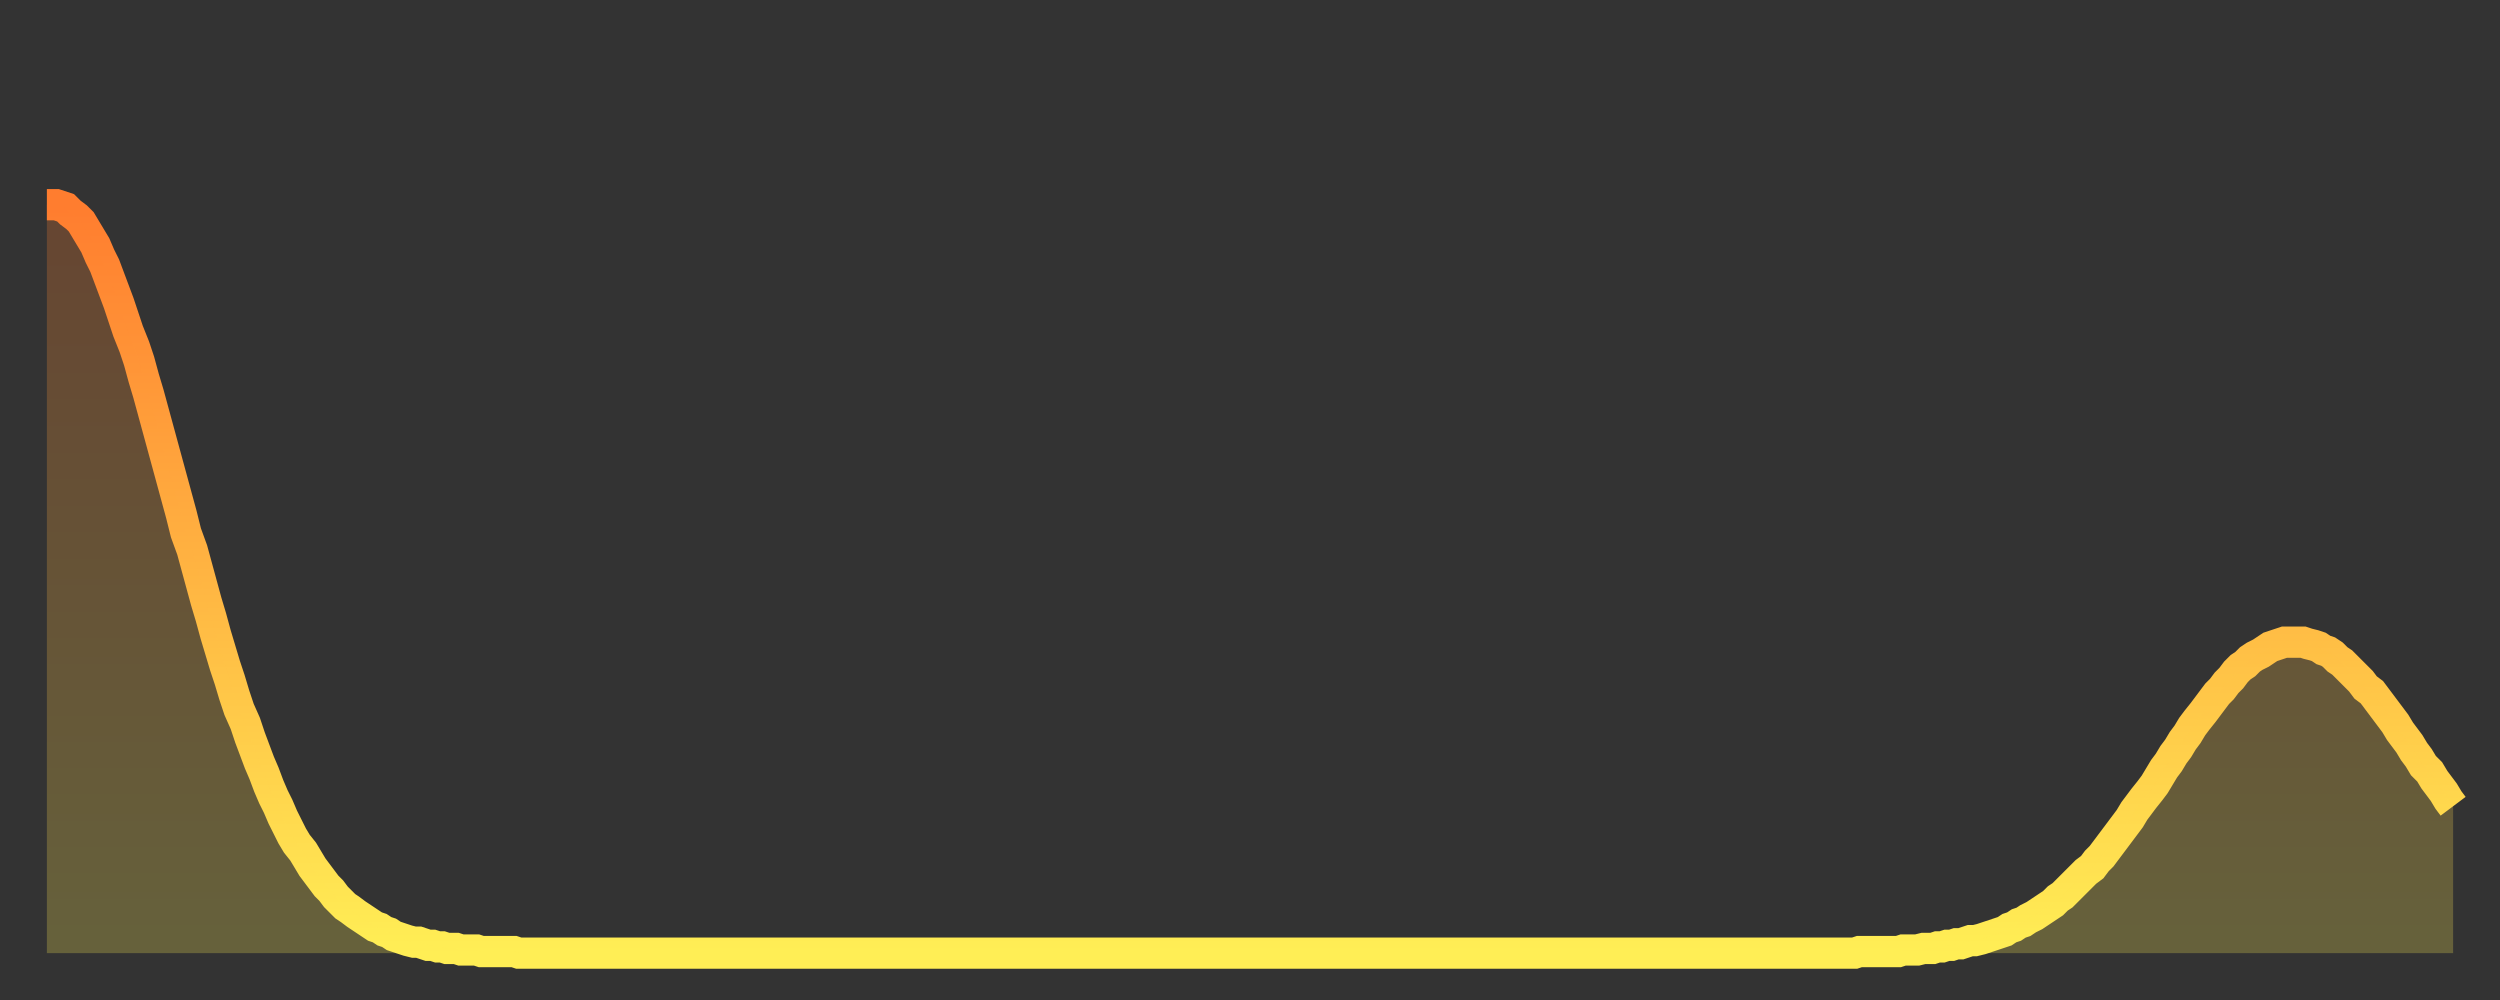 <?xml version="1.0" encoding="utf-8" ?>
<svg baseProfile="full" height="64" version="1.1" width="160" xmlns="http://www.w3.org/2000/svg" xmlns:ev="http://www.w3.org/2001/xml-events" xmlns:xlink="http://www.w3.org/1999/xlink"><rect width="100%" height="100%" fill="#333333" stroke="none"/><defs><linearGradient id="id1344382" x1="0" x2="0" y1="0" y2="1"><stop offset="0%" stop-color="#ff7d2f" /><stop offset="50%" stop-color="#ffb542" /><stop offset="100%" stop-color="#ffee55" /></linearGradient></defs><g transform="translate(3,3)"><g><path d="M 0.0 10.1 0.3 10.1 0.6 10.1 0.9 10.2 1.2 10.3 1.5 10.6 1.9 10.9 2.2 11.2 2.5 11.7 2.8 12.2 3.1 12.7 3.4 13.4 3.7 14.0 4.0 14.8 4.3 15.6 4.6 16.4 4.9 17.3 5.2 18.2 5.6 19.2 5.9 20.1 6.2 21.2 6.5 22.2 6.8 23.3 7.1 24.4 7.4 25.5 7.7 26.6 8.0 27.7 8.3 28.8 8.6 29.9 8.9 31.1 9.3 32.2 9.6 33.3 9.9 34.4 10.2 35.5 10.5 36.5 10.8 37.6 11.1 38.6 11.4 39.6 11.7 40.5 12.0 41.5 12.3 42.4 12.7 43.3 13.0 44.2 13.3 45.0 13.6 45.8 13.9 46.5 14.2 47.3 14.5 48.0 14.8 48.6 15.1 49.3 15.4 49.9 15.7 50.5 16.0 51.0 16.4 51.5 16.7 52.0 17.0 52.5 17.3 52.9 17.6 53.3 17.9 53.7 18.2 54.0 18.5 54.4 18.8 54.7 19.1 55.0 19.4 55.2 19.8 55.5 20.1 55.7 20.4 55.9 20.7 56.1 21.0 56.3 21.3 56.4 21.6 56.6 21.9 56.7 22.2 56.9 22.5 57.0 22.8 57.1 23.1 57.2 23.5 57.3 23.8 57.3 24.1 57.4 24.4 57.5 24.7 57.5 25.0 57.6 25.3 57.6 25.6 57.7 25.9 57.7 26.2 57.7 26.5 57.8 26.8 57.8 27.2 57.8 27.5 57.8 27.8 57.9 28.1 57.9 28.4 57.9 28.7 57.9 29.0 57.9 29.3 57.9 29.6 57.9 29.9 57.9 30.2 58.0 30.6 58.0 30.9 58.0 31.2 58.0 31.5 58.0 31.8 58.0 32.1 58.0 32.4 58.0 32.7 58.0 33.0 58.0 33.3 58.0 33.6 58.0 33.9 58.0 34.3 58.0 34.6 58.0 34.9 58.0 35.2 58.0 35.5 58.0 35.8 58.0 36.1 58.0 36.4 58.0 36.7 58.0 37.0 58.0 37.3 58.0 37.7 58.0 38.0 58.0 38.3 58.0 38.6 58.0 38.9 58.0 39.2 58.0 39.5 58.0 39.8 58.0 40.1 58.0 40.4 58.0 40.7 58.0 41.0 58.0 41.4 58.0 41.7 58.0 42.0 58.0 42.3 58.0 42.6 58.0 42.9 58.0 43.2 58.0 43.5 58.0 43.8 58.0 44.1 58.0 44.4 58.0 44.7 58.0 45.1 58.0 45.4 58.0 45.7 58.0 46.0 58.0 46.3 58.0 46.6 58.0 46.9 58.0 47.2 58.0 47.5 58.0 47.8 58.0 48.1 58.0 48.5 58.0 48.8 58.0 49.1 58.0 49.4 58.0 49.7 58.0 50.0 58.0 50.3 58.0 50.6 58.0 50.9 58.0 51.2 58.0 51.5 58.0 51.8 58.0 52.2 58.0 52.5 58.0 52.8 58.0 53.1 58.0 53.4 58.0 53.7 58.0 54.0 58.0 54.3 58.0 54.6 58.0 54.9 58.0 55.2 58.0 55.6 58.0 55.9 58.0 56.2 58.0 56.5 58.0 56.8 58.0 57.1 58.0 57.4 58.0 57.7 58.0 58.0 58.0 58.3 58.0 58.6 58.0 58.9 58.0 59.3 58.0 59.6 58.0 59.9 58.0 60.2 58.0 60.5 58.0 60.8 58.0 61.1 58.0 61.4 58.0 61.7 58.0 62.0 58.0 62.3 58.0 62.6 58.0 63.0 58.0 63.3 58.0 63.6 58.0 63.9 58.0 64.2 58.0 64.5 58.0 64.8 58.0 65.1 58.0 65.4 58.0 65.7 58.0 66.0 58.0 66.4 58.0 66.7 58.0 67.0 58.0 67.3 58.0 67.6 58.0 67.9 58.0 68.2 58.0 68.5 58.0 68.8 58.0 69.1 58.0 69.4 58.0 69.7 58.0 70.1 58.0 70.4 58.0 70.7 58.0 71.0 58.0 71.3 58.0 71.6 58.0 71.9 58.0 72.2 58.0 72.5 58.0 72.8 58.0 73.1 58.0 73.5 58.0 73.8 58.0 74.1 58.0 74.4 58.0 74.7 58.0 75.0 58.0 75.3 58.0 75.6 58.0 75.9 58.0 76.2 58.0 76.5 58.0 76.8 58.0 77.2 58.0 77.5 58.0 77.8 58.0 78.1 58.0 78.4 58.0 78.7 58.0 79.0 58.0 79.3 58.0 79.6 58.0 79.9 58.0 80.2 58.0 80.5 58.0 80.9 58.0 81.2 58.0 81.5 58.0 81.8 58.0 82.1 58.0 82.4 58.0 82.7 58.0 83.0 58.0 83.3 58.0 83.6 58.0 83.9 58.0 84.3 58.0 84.6 58.0 84.9 58.0 85.2 58.0 85.5 58.0 85.8 58.0 86.1 58.0 86.4 58.0 86.7 58.0 87.0 58.0 87.3 58.0 87.6 58.0 88.0 58.0 88.3 58.0 88.6 58.0 88.9 58.0 89.2 58.0 89.5 58.0 89.8 58.0 90.1 58.0 90.4 58.0 90.7 58.0 91.0 58.0 91.4 58.0 91.7 58.0 92.0 58.0 92.3 58.0 92.6 58.0 92.9 58.0 93.2 58.0 93.5 58.0 93.8 58.0 94.1 58.0 94.4 58.0 94.7 58.0 95.1 58.0 95.4 58.0 95.7 58.0 96.0 58.0 96.3 58.0 96.6 58.0 96.9 58.0 97.2 58.0 97.5 58.0 97.8 58.0 98.1 58.0 98.4 58.0 98.8 58.0 99.1 58.0 99.4 58.0 99.7 58.0 100.0 58.0 100.3 58.0 100.6 58.0 100.9 58.0 101.2 58.0 101.5 58.0 101.8 58.0 102.2 58.0 102.5 58.0 102.8 58.0 103.1 58.0 103.4 58.0 103.7 58.0 104.0 58.0 104.3 58.0 104.6 58.0 104.9 58.0 105.2 58.0 105.5 58.0 105.9 58.0 106.2 58.0 106.5 58.0 106.8 58.0 107.1 58.0 107.4 58.0 107.7 58.0 108.0 58.0 108.3 58.0 108.6 58.0 108.9 58.0 109.3 58.0 109.6 58.0 109.9 58.0 110.2 58.0 110.5 58.0 110.8 58.0 111.1 58.0 111.4 58.0 111.7 58.0 112.0 58.0 112.3 58.0 112.6 58.0 113.0 58.0 113.3 58.0 113.6 58.0 113.9 58.0 114.2 58.0 114.5 58.0 114.8 58.0 115.1 58.0 115.4 58.0 115.7 58.0 116.0 57.9 116.3 57.9 116.7 57.9 117.0 57.9 117.3 57.9 117.6 57.9 117.9 57.9 118.2 57.9 118.5 57.9 118.8 57.8 119.1 57.8 119.4 57.8 119.7 57.8 120.1 57.7 120.4 57.7 120.7 57.7 121.0 57.6 121.3 57.6 121.6 57.5 121.9 57.5 122.2 57.4 122.5 57.4 122.8 57.3 123.1 57.2 123.4 57.2 123.8 57.1 124.1 57.0 124.4 56.9 124.7 56.8 125.0 56.7 125.3 56.6 125.6 56.4 125.9 56.3 126.2 56.1 126.5 56.0 126.8 55.8 127.2 55.6 127.5 55.4 127.8 55.2 128.1 55.0 128.4 54.8 128.7 54.5 129.0 54.3 129.3 54.0 129.6 53.7 129.9 53.4 130.2 53.1 130.5 52.8 130.9 52.5 131.2 52.1 131.5 51.8 131.8 51.4 132.1 51.0 132.4 50.6 132.7 50.2 133.0 49.8 133.3 49.4 133.6 48.9 133.9 48.5 134.2 48.1 134.6 47.6 134.9 47.2 135.2 46.7 135.5 46.2 135.8 45.8 136.1 45.3 136.4 44.9 136.7 44.4 137.0 44.0 137.3 43.5 137.6 43.1 138.0 42.6 138.3 42.2 138.6 41.8 138.9 41.4 139.2 41.1 139.5 40.7 139.8 40.4 140.1 40.0 140.4 39.7 140.7 39.5 141.0 39.2 141.3 39.0 141.7 38.8 142.0 38.6 142.3 38.4 142.6 38.3 142.9 38.2 143.2 38.1 143.5 38.1 143.8 38.1 144.1 38.1 144.4 38.1 144.7 38.2 145.1 38.3 145.4 38.4 145.7 38.6 146.0 38.7 146.3 38.9 146.6 39.2 146.9 39.4 147.2 39.7 147.5 40.0 147.8 40.3 148.1 40.6 148.4 41.0 148.8 41.3 149.1 41.7 149.4 42.1 149.7 42.5 150.0 42.9 150.3 43.3 150.6 43.8 150.9 44.2 151.2 44.6 151.5 45.1 151.8 45.5 152.1 46.0 152.5 46.4 152.8 46.9 153.1 47.3 153.4 47.7 153.7 48.2 154.0 48.6" fill="none" id="graph-curve" opacity="1" stroke="url(#id1344382)" stroke-width="2" /><path d="M 0 58 L 0.0 10.1 0.3 10.1 0.6 10.1 0.9 10.2 1.2 10.3 1.5 10.6 1.9 10.9 2.2 11.2 2.5 11.7 2.8 12.2 3.1 12.7 3.4 13.4 3.7 14.0 4.0 14.8 4.3 15.6 4.6 16.4 4.9 17.3 5.2 18.2 5.6 19.2 5.9 20.1 6.2 21.2 6.5 22.2 6.8 23.3 7.1 24.4 7.4 25.5 7.7 26.6 8.0 27.7 8.3 28.8 8.6 29.9 8.9 31.1 9.3 32.2 9.6 33.3 9.9 34.4 10.2 35.5 10.5 36.5 10.8 37.6 11.1 38.6 11.4 39.6 11.7 40.5 12.0 41.5 12.3 42.4 12.7 43.3 13.0 44.2 13.3 45.0 13.6 45.8 13.9 46.5 14.2 47.3 14.5 48.0 14.8 48.6 15.1 49.3 15.4 49.9 15.7 50.5 16.0 51.0 16.4 51.5 16.7 52.0 17.0 52.5 17.3 52.9 17.6 53.3 17.9 53.7 18.2 54.0 18.5 54.4 18.8 54.7 19.1 55.0 19.4 55.2 19.8 55.5 20.1 55.7 20.4 55.9 20.7 56.1 21.0 56.3 21.3 56.4 21.6 56.6 21.9 56.7 22.2 56.9 22.5 57.0 22.8 57.1 23.1 57.2 23.5 57.3 23.8 57.3 24.1 57.4 24.4 57.5 24.7 57.5 25.0 57.6 25.3 57.6 25.6 57.7 25.9 57.7 26.2 57.7 26.5 57.8 26.8 57.8 27.2 57.8 27.5 57.8 27.8 57.9 28.1 57.9 28.4 57.9 28.7 57.9 29.0 57.9 29.3 57.9 29.6 57.9 29.9 57.9 30.2 58.0 30.6 58.0 30.9 58.0 31.2 58.0 31.5 58.0 31.8 58.0 32.1 58.0 32.4 58.0 32.7 58.0 33.0 58.0 33.3 58.0 33.6 58.0 33.9 58.0 34.3 58.0 34.6 58.0 34.9 58.0 35.2 58.0 35.5 58.0 35.8 58.0 36.1 58.0 36.4 58.0 36.7 58.0 37.0 58.0 37.3 58.0 37.7 58.0 38.0 58.0 38.3 58.0 38.6 58.0 38.9 58.0 39.2 58.0 39.5 58.0 39.8 58.0 40.1 58.0 40.4 58.0 40.7 58.0 41.0 58.0 41.4 58.0 41.7 58.0 42.0 58.0 42.3 58.0 42.6 58.0 42.9 58.0 43.2 58.0 43.5 58.0 43.8 58.0 44.1 58.0 44.4 58.0 44.7 58.0 45.1 58.0 45.4 58.0 45.7 58.0 46.0 58.0 46.3 58.0 46.6 58.0 46.9 58.0 47.2 58.0 47.5 58.0 47.8 58.0 48.1 58.0 48.5 58.0 48.8 58.0 49.1 58.0 49.4 58.0 49.7 58.0 50.0 58.0 50.3 58.0 50.6 58.0 50.9 58.0 51.2 58.0 51.5 58.0 51.8 58.0 52.2 58.0 52.5 58.0 52.8 58.0 53.1 58.0 53.4 58.0 53.7 58.0 54.0 58.0 54.3 58.0 54.6 58.0 54.9 58.0 55.2 58.0 55.6 58.0 55.9 58.0 56.2 58.0 56.5 58.0 56.8 58.0 57.1 58.0 57.4 58.0 57.7 58.0 58.0 58.0 58.3 58.0 58.6 58.0 58.9 58.0 59.3 58.0 59.6 58.0 59.9 58.0 60.2 58.0 60.5 58.0 60.8 58.0 61.1 58.0 61.4 58.0 61.7 58.0 62.0 58.0 62.3 58.0 62.6 58.0 63.0 58.0 63.3 58.0 63.6 58.0 63.9 58.0 64.2 58.0 64.5 58.0 64.8 58.0 65.1 58.0 65.4 58.0 65.7 58.0 66.0 58.0 66.4 58.0 66.7 58.0 67.0 58.0 67.3 58.0 67.6 58.0 67.9 58.0 68.2 58.0 68.5 58.0 68.8 58.0 69.1 58.0 69.4 58.0 69.7 58.0 70.1 58.0 70.4 58.0 70.7 58.0 71.0 58.0 71.3 58.0 71.6 58.0 71.9 58.0 72.2 58.0 72.5 58.0 72.8 58.0 73.1 58.0 73.5 58.0 73.8 58.0 74.1 58.0 74.4 58.0 74.7 58.0 75.0 58.0 75.3 58.0 75.6 58.0 75.9 58.0 76.2 58.0 76.5 58.0 76.8 58.0 77.2 58.0 77.5 58.0 77.8 58.0 78.1 58.0 78.4 58.0 78.7 58.0 79.0 58.0 79.3 58.0 79.6 58.0 79.9 58.0 80.2 58.0 80.5 58.0 80.9 58.0 81.2 58.0 81.5 58.0 81.8 58.0 82.1 58.0 82.4 58.0 82.7 58.0 83.0 58.0 83.3 58.0 83.6 58.0 83.9 58.0 84.3 58.0 84.6 58.0 84.9 58.0 85.2 58.0 85.5 58.0 85.8 58.0 86.1 58.0 86.4 58.0 86.7 58.0 87.0 58.0 87.3 58.0 87.6 58.0 88.0 58.0 88.3 58.0 88.6 58.0 88.9 58.0 89.2 58.0 89.5 58.0 89.8 58.0 90.1 58.0 90.4 58.0 90.7 58.0 91.0 58.0 91.4 58.0 91.7 58.0 92.0 58.0 92.3 58.0 92.6 58.0 92.9 58.0 93.2 58.0 93.5 58.0 93.8 58.0 94.1 58.0 94.4 58.0 94.7 58.0 95.1 58.0 95.4 58.0 95.7 58.0 96.0 58.0 96.3 58.0 96.6 58.0 96.9 58.0 97.2 58.0 97.5 58.0 97.8 58.0 98.1 58.0 98.4 58.0 98.8 58.0 99.1 58.0 99.4 58.0 99.7 58.0 100.0 58.0 100.3 58.0 100.6 58.0 100.9 58.0 101.2 58.0 101.5 58.0 101.8 58.0 102.2 58.0 102.5 58.0 102.8 58.0 103.1 58.0 103.4 58.0 103.7 58.0 104.0 58.0 104.3 58.0 104.6 58.0 104.9 58.0 105.2 58.0 105.5 58.0 105.9 58.0 106.2 58.0 106.5 58.0 106.8 58.0 107.1 58.0 107.4 58.0 107.7 58.0 108.0 58.0 108.3 58.0 108.6 58.0 108.9 58.0 109.3 58.0 109.6 58.0 109.9 58.0 110.2 58.0 110.5 58.0 110.8 58.0 111.1 58.0 111.4 58.0 111.7 58.0 112.0 58.0 112.3 58.0 112.6 58.0 113.0 58.0 113.3 58.0 113.6 58.0 113.9 58.0 114.2 58.0 114.5 58.0 114.8 58.0 115.1 58.0 115.4 58.0 115.7 58.0 116.0 57.9 116.3 57.9 116.7 57.9 117.0 57.9 117.3 57.9 117.6 57.9 117.9 57.9 118.2 57.9 118.5 57.9 118.8 57.8 119.1 57.8 119.4 57.8 119.7 57.8 120.1 57.7 120.4 57.7 120.7 57.7 121.0 57.6 121.3 57.6 121.6 57.5 121.9 57.5 122.2 57.4 122.5 57.4 122.8 57.3 123.1 57.2 123.4 57.2 123.8 57.1 124.1 57.0 124.4 56.9 124.7 56.8 125.0 56.7 125.3 56.6 125.6 56.4 125.9 56.3 126.2 56.1 126.5 56.0 126.8 55.8 127.2 55.6 127.5 55.4 127.8 55.2 128.1 55.0 128.4 54.8 128.7 54.5 129.0 54.3 129.3 54.0 129.6 53.7 129.9 53.4 130.2 53.1 130.5 52.8 130.9 52.5 131.2 52.1 131.5 51.8 131.8 51.4 132.1 51.0 132.4 50.6 132.7 50.2 133.0 49.8 133.3 49.4 133.6 48.9 133.9 48.5 134.2 48.1 134.6 47.6 134.9 47.2 135.2 46.7 135.5 46.2 135.8 45.8 136.1 45.3 136.4 44.9 136.7 44.4 137.0 44.0 137.3 43.5 137.6 43.1 138.0 42.6 138.3 42.2 138.6 41.8 138.9 41.4 139.2 41.1 139.5 40.7 139.8 40.4 140.1 40.0 140.4 39.7 140.7 39.5 141.0 39.2 141.3 39.0 141.7 38.8 142.0 38.6 142.3 38.4 142.6 38.3 142.9 38.2 143.2 38.1 143.5 38.1 143.8 38.1 144.1 38.1 144.4 38.1 144.7 38.2 145.1 38.3 145.4 38.4 145.7 38.6 146.0 38.7 146.3 38.9 146.6 39.2 146.9 39.4 147.2 39.7 147.5 40.0 147.8 40.3 148.1 40.6 148.4 41.0 148.8 41.3 149.1 41.7 149.4 42.1 149.7 42.5 150.0 42.9 150.3 43.3 150.6 43.8 150.9 44.2 151.2 44.6 151.5 45.1 151.8 45.5 152.1 46.0 152.5 46.4 152.8 46.9 153.1 47.3 153.4 47.7 153.7 48.2 154.0 48.6 154 58" fill="url(#id1344382)" fill-opacity=".25" id="graph-shadow" /></g></g></svg>